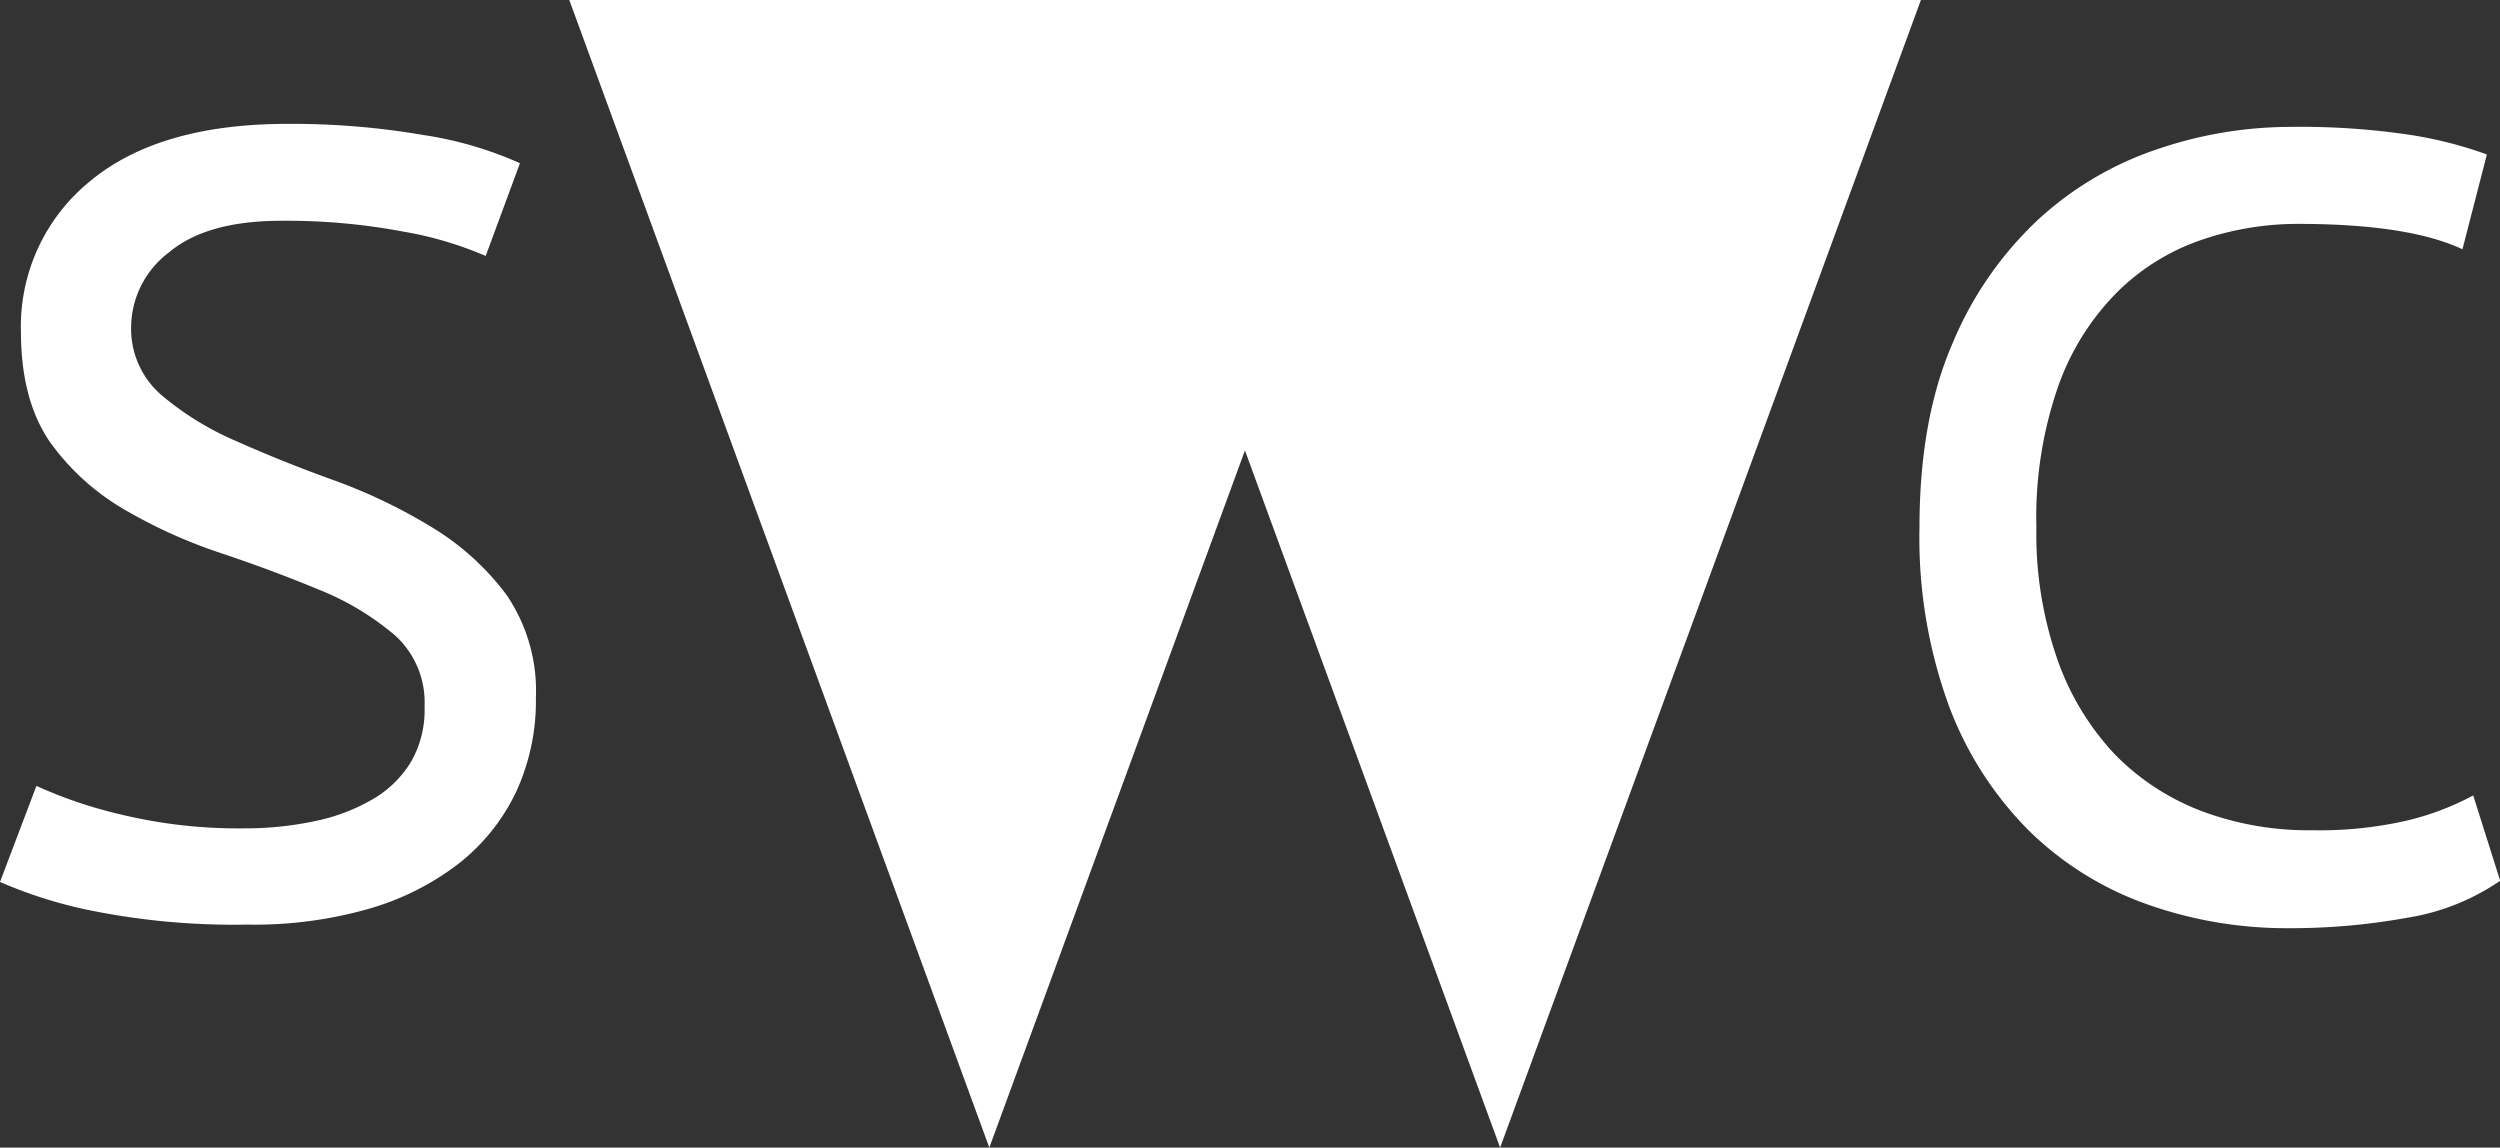 <svg xmlns="http://www.w3.org/2000/svg" viewBox="0 0 264.98 121.64"><rect x="0" y="0" width="264.98" height="121.64" fill="#333333" stroke="none"/><defs><style>.cls-1{fill:#fff;}</style></defs><g id="レイヤー_2" data-name="レイヤー 2"><g id="レイヤー_2-2" data-name="レイヤー 2"><polygon class="cls-1" points="104.86 121.64 60.34 0 149.46 0 104.86 121.64"/><polygon class="cls-1" points="159 121.64 114.48 0 203.6 0 159 121.64"/><path class="cls-1" d="M45,74.87a9.56,9.56,0,0,0-3.15-7.54,28.93,28.93,0,0,0-8-4.81q-4.8-2-10.3-3.85a53.79,53.79,0,0,1-10.29-4.62,25.38,25.38,0,0,1-8-7.25Q2.23,42.35,2.22,35.21a19.83,19.83,0,0,1,7.32-16q7.31-6.07,20.88-6.08a82.12,82.12,0,0,1,14.39,1.17,39.26,39.26,0,0,1,10.3,3l-3.63,9.83a38.35,38.35,0,0,0-8.78-2.59A66.59,66.59,0,0,0,29.83,23.4q-7.95,0-11.93,3.36a10,10,0,0,0-4,7.77,9.28,9.28,0,0,0,3.16,7.3,31.18,31.18,0,0,0,8,4.93c3.19,1.43,6.63,2.81,10.29,4.13a57.13,57.13,0,0,1,10.3,4.92,27.83,27.83,0,0,1,8,7.19,18,18,0,0,1,3.15,10.94,23,23,0,0,1-2.1,10,21.26,21.26,0,0,1-6.09,7.6A28.41,28.41,0,0,1,39,96.35,44.14,44.14,0,0,1,26.21,98,76.77,76.77,0,0,1,10,96.58a48,48,0,0,1-10-3.1L3.86,83.3a47.72,47.72,0,0,0,8.83,3,53,53,0,0,0,13.05,1.5,35.66,35.66,0,0,0,7.6-.76,20.12,20.12,0,0,0,6.15-2.32,11.46,11.46,0,0,0,4.09-4A11,11,0,0,0,45,74.87Z"/><path class="cls-1" d="M265,93.35a24,24,0,0,1-9.83,3.92,69.06,69.06,0,0,1-12.64,1.11,44.19,44.19,0,0,1-14.92-2.52,34.1,34.1,0,0,1-12.46-7.72,37.08,37.08,0,0,1-8.54-13.22,51.87,51.87,0,0,1-3.16-19q0-11.47,3.51-19.54a37.8,37.8,0,0,1,9.13-13.16,35.13,35.13,0,0,1,12.64-7.43,43.82,43.82,0,0,1,13.92-2.34,79,79,0,0,1,12.64.82,43.62,43.62,0,0,1,8.3,2.1L261,26.42q-5.73-2.69-17.44-2.69a31.5,31.5,0,0,0-10.23,1.7,23.46,23.46,0,0,0-8.89,5.5,26.75,26.75,0,0,0-6.26,9.94,42.23,42.23,0,0,0-2.34,15,40.37,40.37,0,0,0,2.22,14A28.21,28.21,0,0,0,224.2,80,25.51,25.51,0,0,0,233.44,86a32.29,32.29,0,0,0,11.65,2A41.46,41.46,0,0,0,255,87a29,29,0,0,0,7.14-2.69Z"/></g></g></svg>